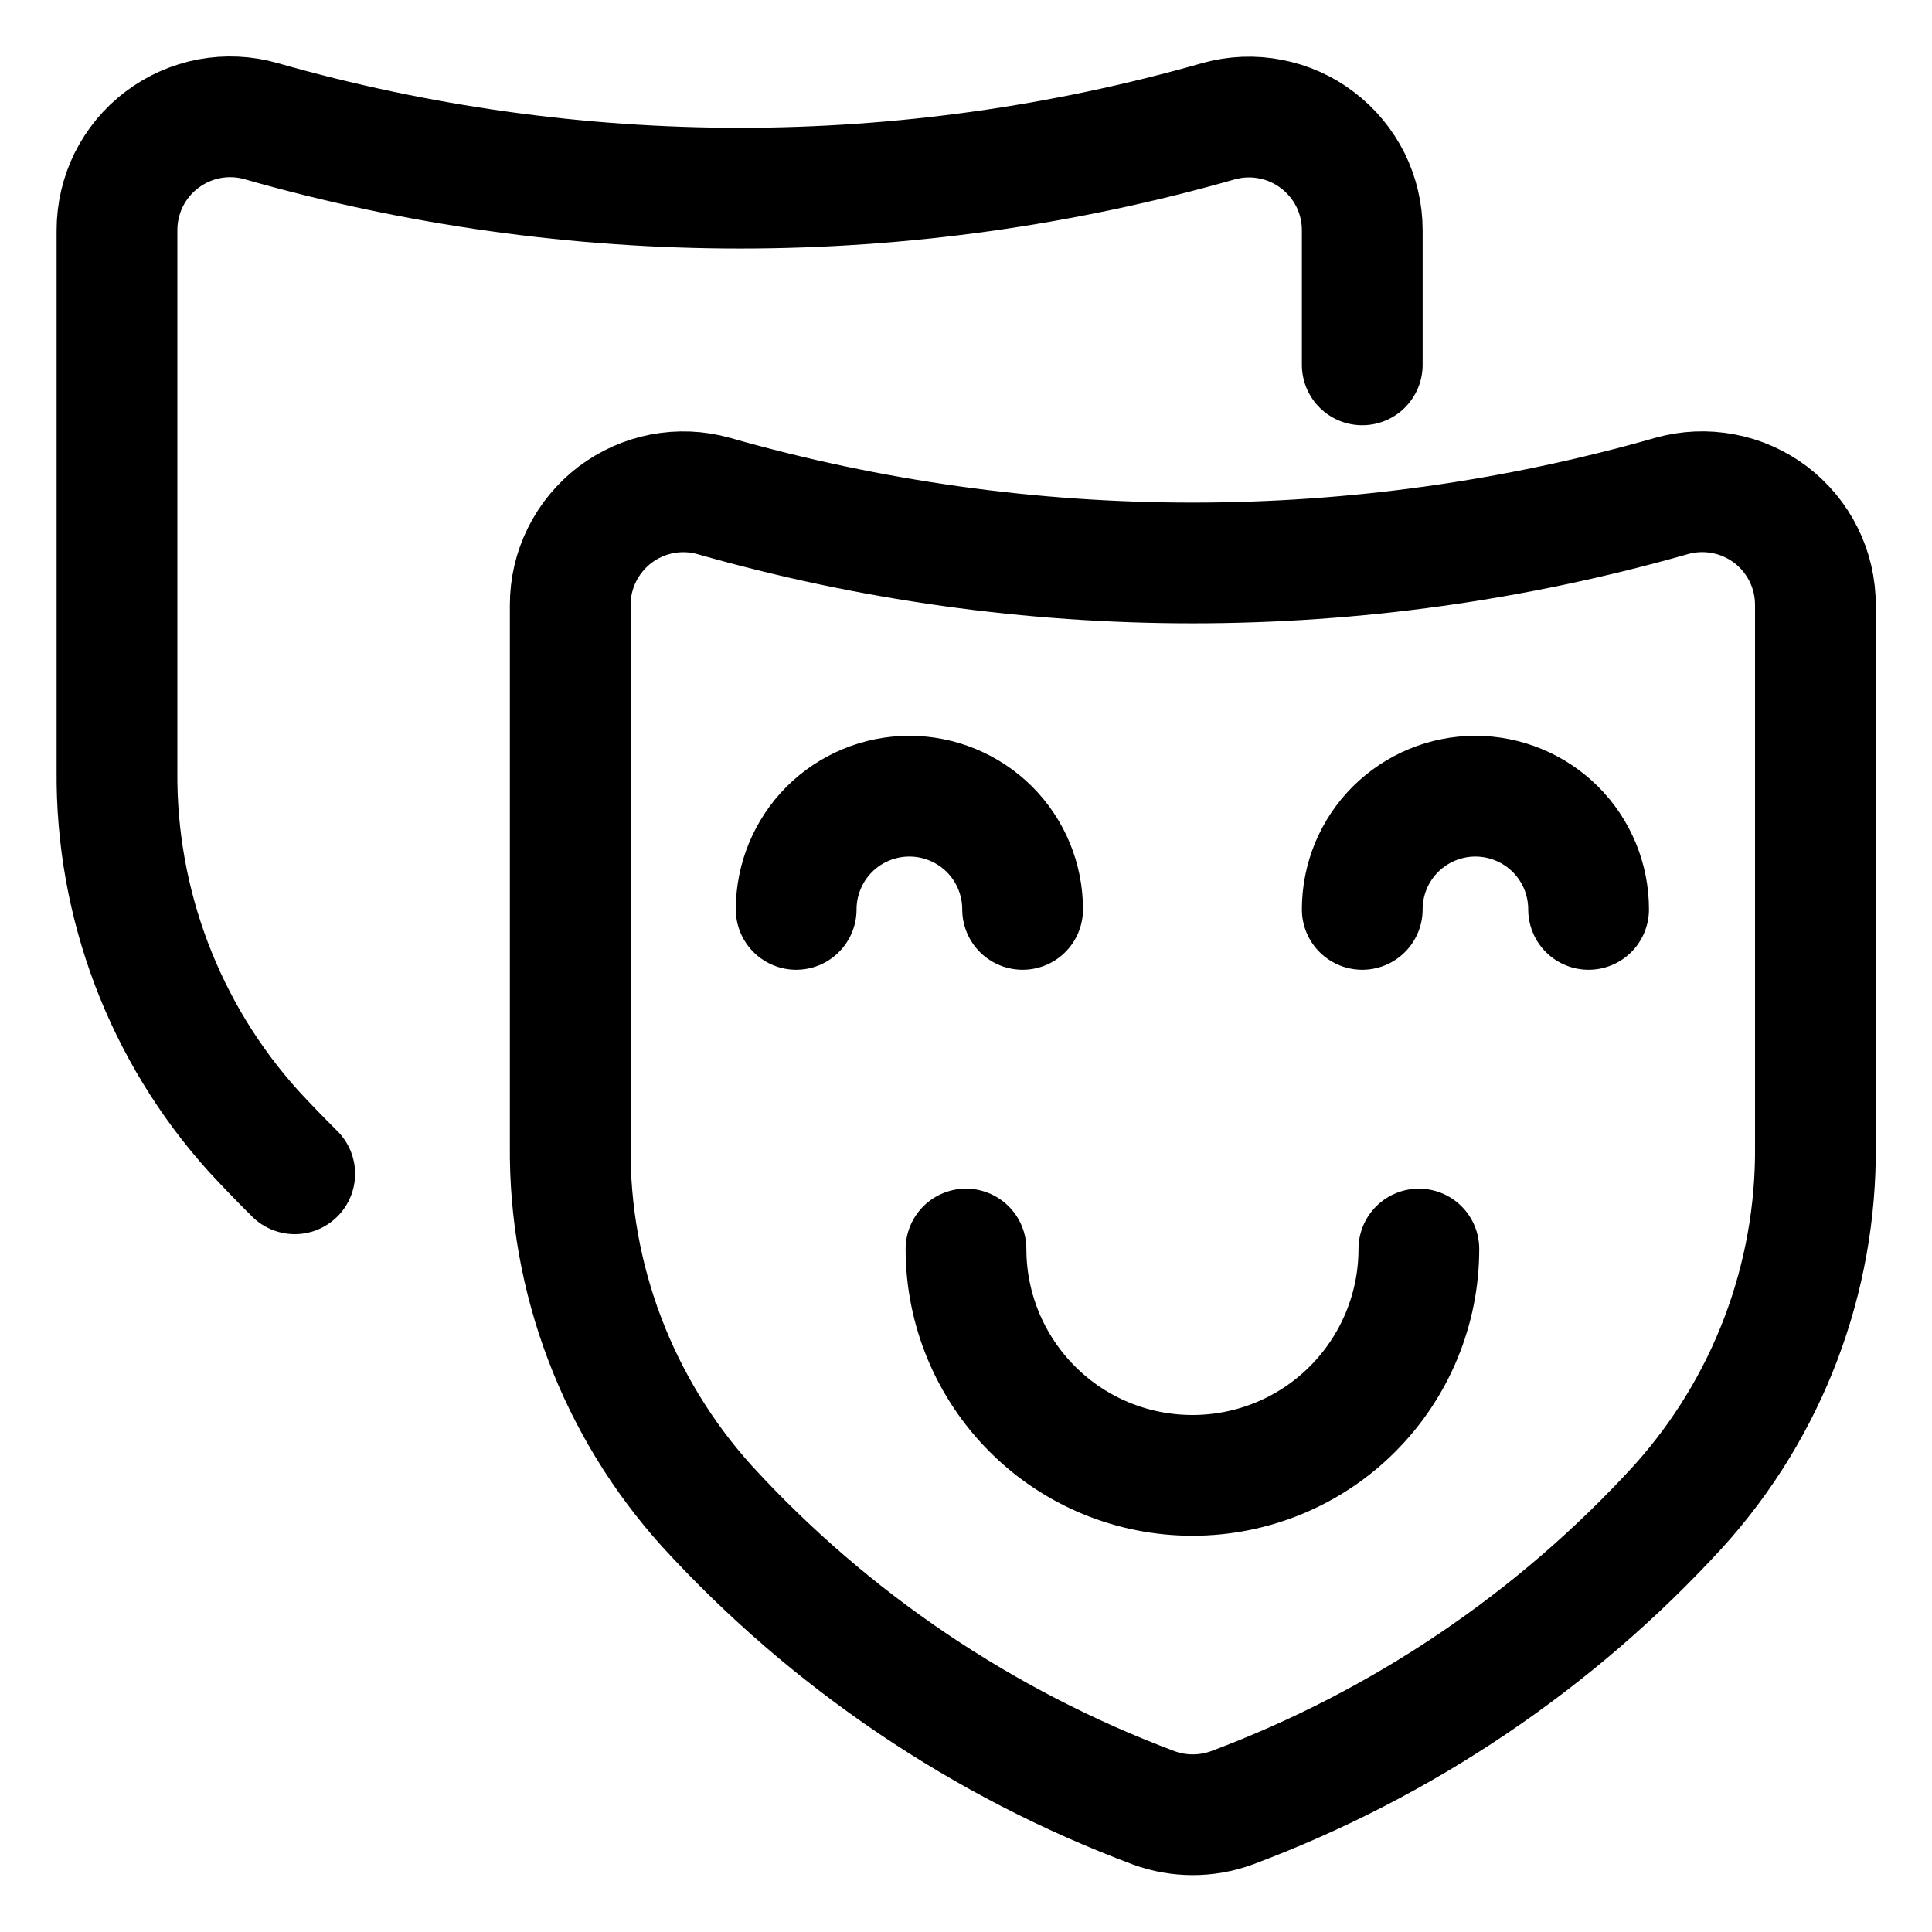<svg width="20" height="20" viewBox="0 0 20 20" fill="none" xmlns="http://www.w3.org/2000/svg">
<g clip-path="url(#clip0_935_10023)">
<path d="M7.387 5.134C7.213 5.085 7.03 5.078 6.853 5.112C6.676 5.146 6.509 5.221 6.365 5.33C6.221 5.44 6.105 5.581 6.025 5.742C5.944 5.904 5.903 6.082 5.903 6.263V11.857C5.889 13.235 6.394 14.567 7.317 15.59C8.591 16.983 10.177 18.053 11.944 18.715C12.204 18.81 12.491 18.81 12.751 18.715C14.519 18.054 16.105 16.983 17.378 15.59C18.301 14.567 18.806 13.235 18.793 11.857V6.263C18.793 6.082 18.752 5.903 18.671 5.741C18.591 5.579 18.474 5.438 18.33 5.328C18.185 5.219 18.018 5.144 17.84 5.111C17.662 5.077 17.479 5.085 17.305 5.134C14.064 6.059 10.628 6.059 7.387 5.134Z" stroke="black" stroke-width="1.25" stroke-linecap="round" stroke-linejoin="round"/>
<path d="M14.102 3.777V2.383C14.102 2.202 14.06 2.024 13.98 1.862C13.899 1.701 13.783 1.56 13.639 1.451C13.496 1.341 13.329 1.267 13.151 1.233C12.974 1.198 12.791 1.206 12.617 1.254C9.377 2.179 5.943 2.179 2.703 1.254C2.529 1.204 2.345 1.196 2.167 1.229C1.989 1.263 1.821 1.337 1.676 1.447C1.531 1.556 1.414 1.698 1.333 1.86C1.253 2.022 1.211 2.201 1.211 2.383V7.978C1.198 9.356 1.703 10.688 2.626 11.711C2.76 11.856 2.902 12.003 3.051 12.151" stroke="black" stroke-width="1.25" stroke-linecap="round" stroke-linejoin="round"/>
<path d="M14.688 12.93C14.688 13.551 14.441 14.147 14.001 14.587C13.562 15.027 12.965 15.273 12.344 15.273C11.722 15.273 11.126 15.027 10.687 14.587C10.247 14.147 10 13.551 10 12.93" stroke="black" stroke-width="1.25" stroke-linecap="round" stroke-linejoin="round"/>
<path d="M8.242 9.414C8.242 9.103 8.366 8.805 8.585 8.585C8.805 8.366 9.103 8.242 9.414 8.242C9.725 8.242 10.023 8.366 10.243 8.585C10.463 8.805 10.586 9.103 10.586 9.414" stroke="black" stroke-width="1.25" stroke-linecap="round" stroke-linejoin="round"/>
<path d="M14.102 9.414C14.102 9.103 14.225 8.805 14.445 8.585C14.665 8.366 14.963 8.242 15.273 8.242C15.584 8.242 15.882 8.366 16.102 8.585C16.322 8.805 16.445 9.103 16.445 9.414" stroke="black" stroke-width="1.25" stroke-linecap="round" stroke-linejoin="round"/>
</g>
<defs>
<clipPath id="clip0_935_10023">
<rect width="20" height="20" fill="white"/>
</clipPath>
</defs>
</svg>
